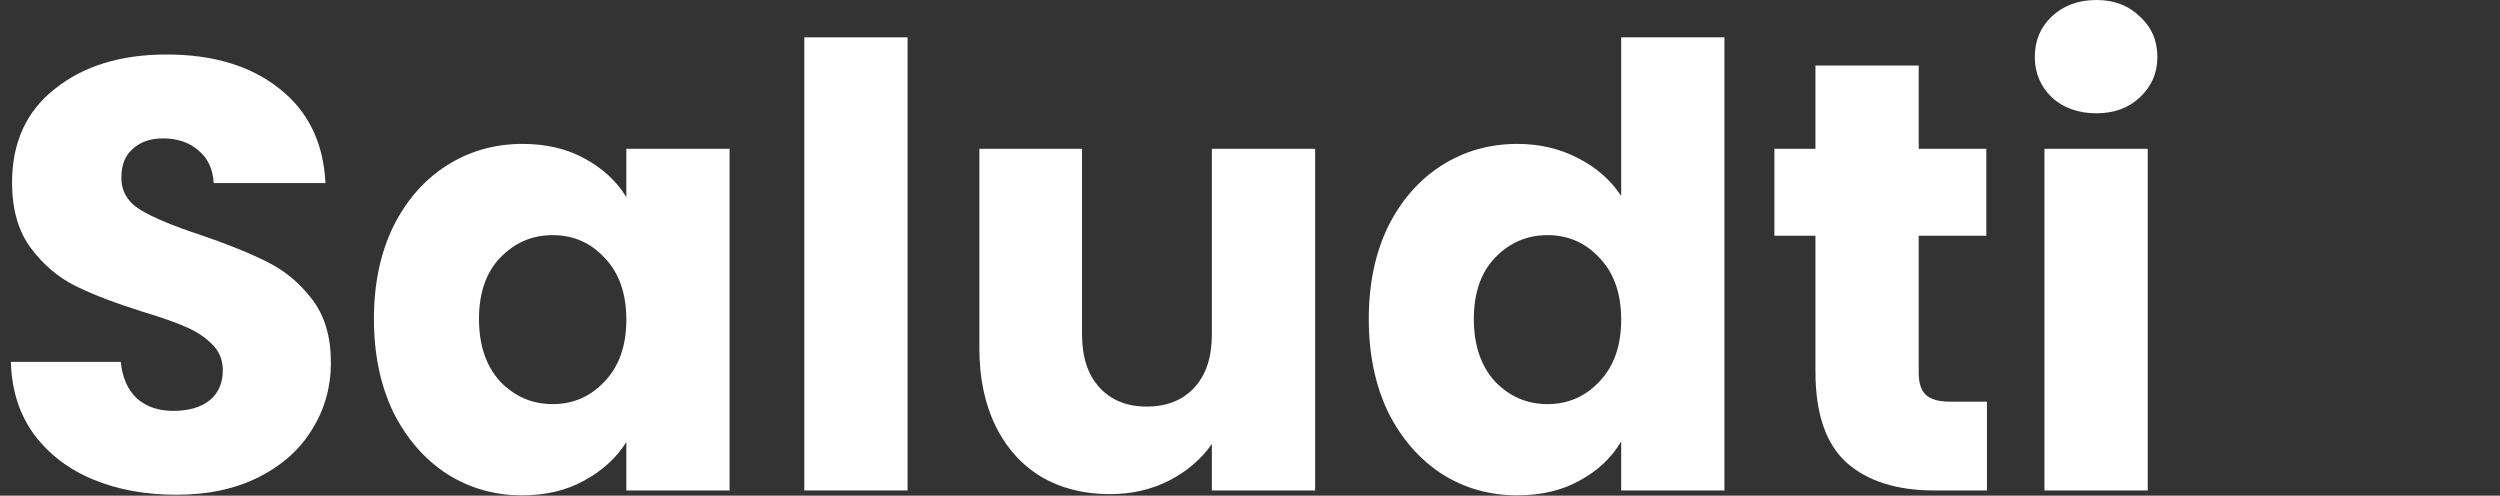<svg xmlns="http://www.w3.org/2000/svg" width="116" height="23" viewBox="0 0 116 23" fill="none"><rect x="0" y="0" width="116" height="23" fill="#333333" stroke="none"/><path d="M8.181 22.956C6.743 22.956 5.454 22.719 4.315 22.246C3.175 21.772 2.26 21.071 1.569 20.143C0.896 19.215 0.541 18.098 0.504 16.791H5.603C5.678 17.529 5.93 18.098 6.36 18.495C6.79 18.874 7.35 19.064 8.041 19.064C8.751 19.064 9.311 18.903 9.722 18.581C10.133 18.24 10.339 17.776 10.339 17.189C10.339 16.696 10.171 16.289 9.834 15.967C9.517 15.645 9.115 15.38 8.63 15.171C8.163 14.963 7.49 14.726 6.612 14.461C5.342 14.063 4.305 13.666 3.502 13.268C2.699 12.87 2.008 12.283 1.429 11.506C0.849 10.73 0.56 9.717 0.56 8.466C0.56 6.61 1.223 5.161 2.549 4.12C3.876 3.059 5.603 2.529 7.733 2.529C9.9 2.529 11.646 3.059 12.973 4.12C14.299 5.161 15.009 6.62 15.102 8.495H9.918C9.881 7.851 9.648 7.349 9.218 6.989C8.788 6.61 8.237 6.421 7.565 6.421C6.986 6.421 6.519 6.582 6.164 6.904C5.809 7.207 5.631 7.652 5.631 8.239C5.631 8.883 5.93 9.385 6.528 9.745C7.126 10.105 8.06 10.493 9.33 10.91C10.6 11.345 11.628 11.762 12.412 12.16C13.215 12.558 13.906 13.135 14.486 13.893C15.065 14.65 15.354 15.626 15.354 16.819C15.354 17.956 15.065 18.988 14.486 19.916C13.925 20.844 13.103 21.583 12.02 22.132C10.936 22.681 9.657 22.956 8.181 22.956Z" fill="white"></path><path d="M17.35 14.802C17.35 13.173 17.649 11.743 18.247 10.512C18.863 9.281 19.694 8.334 20.74 7.671C21.787 7.008 22.954 6.677 24.243 6.677C25.345 6.677 26.307 6.904 27.129 7.358C27.969 7.813 28.614 8.41 29.062 9.148V6.904H33.853V22.757H29.062V20.513C28.595 21.251 27.941 21.848 27.101 22.302C26.279 22.757 25.317 22.984 24.215 22.984C22.945 22.984 21.787 22.653 20.74 21.99C19.694 21.308 18.863 20.352 18.247 19.12C17.649 17.87 17.35 16.431 17.35 14.802ZM29.062 14.831C29.062 13.618 28.726 12.662 28.053 11.961C27.4 11.26 26.596 10.91 25.644 10.91C24.691 10.91 23.879 11.26 23.206 11.961C22.552 12.643 22.225 13.59 22.225 14.802C22.225 16.014 22.552 16.98 23.206 17.7C23.879 18.401 24.691 18.751 25.644 18.751C26.596 18.751 27.4 18.401 28.053 17.7C28.726 16.999 29.062 16.043 29.062 14.831Z" fill="white"></path><path d="M42.111 1.733V22.757H37.32V1.733H42.111Z" fill="white"></path><path d="M61.022 6.904V22.757H56.231V20.598C55.745 21.299 55.082 21.867 54.241 22.302C53.419 22.719 52.504 22.928 51.495 22.928C50.3 22.928 49.244 22.662 48.329 22.132C47.414 21.583 46.704 20.797 46.2 19.774C45.695 18.751 45.443 17.548 45.443 16.166V6.904H50.206V15.512C50.206 16.573 50.477 17.397 51.019 17.984C51.561 18.571 52.289 18.865 53.205 18.865C54.139 18.865 54.876 18.571 55.418 17.984C55.96 17.397 56.231 16.573 56.231 15.512V6.904H61.022Z" fill="white"></path><path d="M63.511 14.802C63.511 13.173 63.81 11.743 64.407 10.512C65.024 9.281 65.855 8.334 66.901 7.671C67.947 7.008 69.115 6.677 70.403 6.677C71.431 6.677 72.365 6.894 73.205 7.33C74.065 7.766 74.737 8.353 75.223 9.091V1.733H80.014V22.757H75.223V20.484C74.775 21.242 74.13 21.848 73.29 22.302C72.468 22.757 71.506 22.984 70.403 22.984C69.115 22.984 67.947 22.653 66.901 21.99C65.855 21.308 65.024 20.352 64.407 19.12C63.81 17.87 63.511 16.431 63.511 14.802ZM75.223 14.831C75.223 13.618 74.887 12.662 74.214 11.961C73.56 11.26 72.757 10.91 71.805 10.91C70.852 10.91 70.039 11.26 69.367 11.961C68.713 12.643 68.386 13.59 68.386 14.802C68.386 16.014 68.713 16.98 69.367 17.7C70.039 18.401 70.852 18.751 71.805 18.751C72.757 18.751 73.56 18.401 74.214 17.7C74.887 16.999 75.223 16.043 75.223 14.831Z" fill="white"></path><path d="M92.194 18.637V22.757H89.757C88.019 22.757 86.665 22.331 85.694 21.479C84.723 20.607 84.237 19.196 84.237 17.245V10.938H82.332V6.904H84.237V3.04H89.028V6.904H92.166V10.938H89.028V17.302C89.028 17.776 89.14 18.117 89.365 18.325C89.589 18.533 89.962 18.637 90.485 18.637H92.194Z" fill="white"></path><path d="M97.273 5.256C96.432 5.256 95.741 5.01 95.2 4.517C94.677 4.006 94.415 3.381 94.415 2.642C94.415 1.885 94.677 1.26 95.2 0.767C95.741 0.256 96.432 0 97.273 0C98.095 0 98.767 0.256 99.29 0.767C99.832 1.26 100.103 1.885 100.103 2.642C100.103 3.381 99.832 4.006 99.29 4.517C98.767 5.01 98.095 5.256 97.273 5.256ZM99.655 6.904V22.757H94.863V6.904H99.655Z" fill="white"></path></svg>